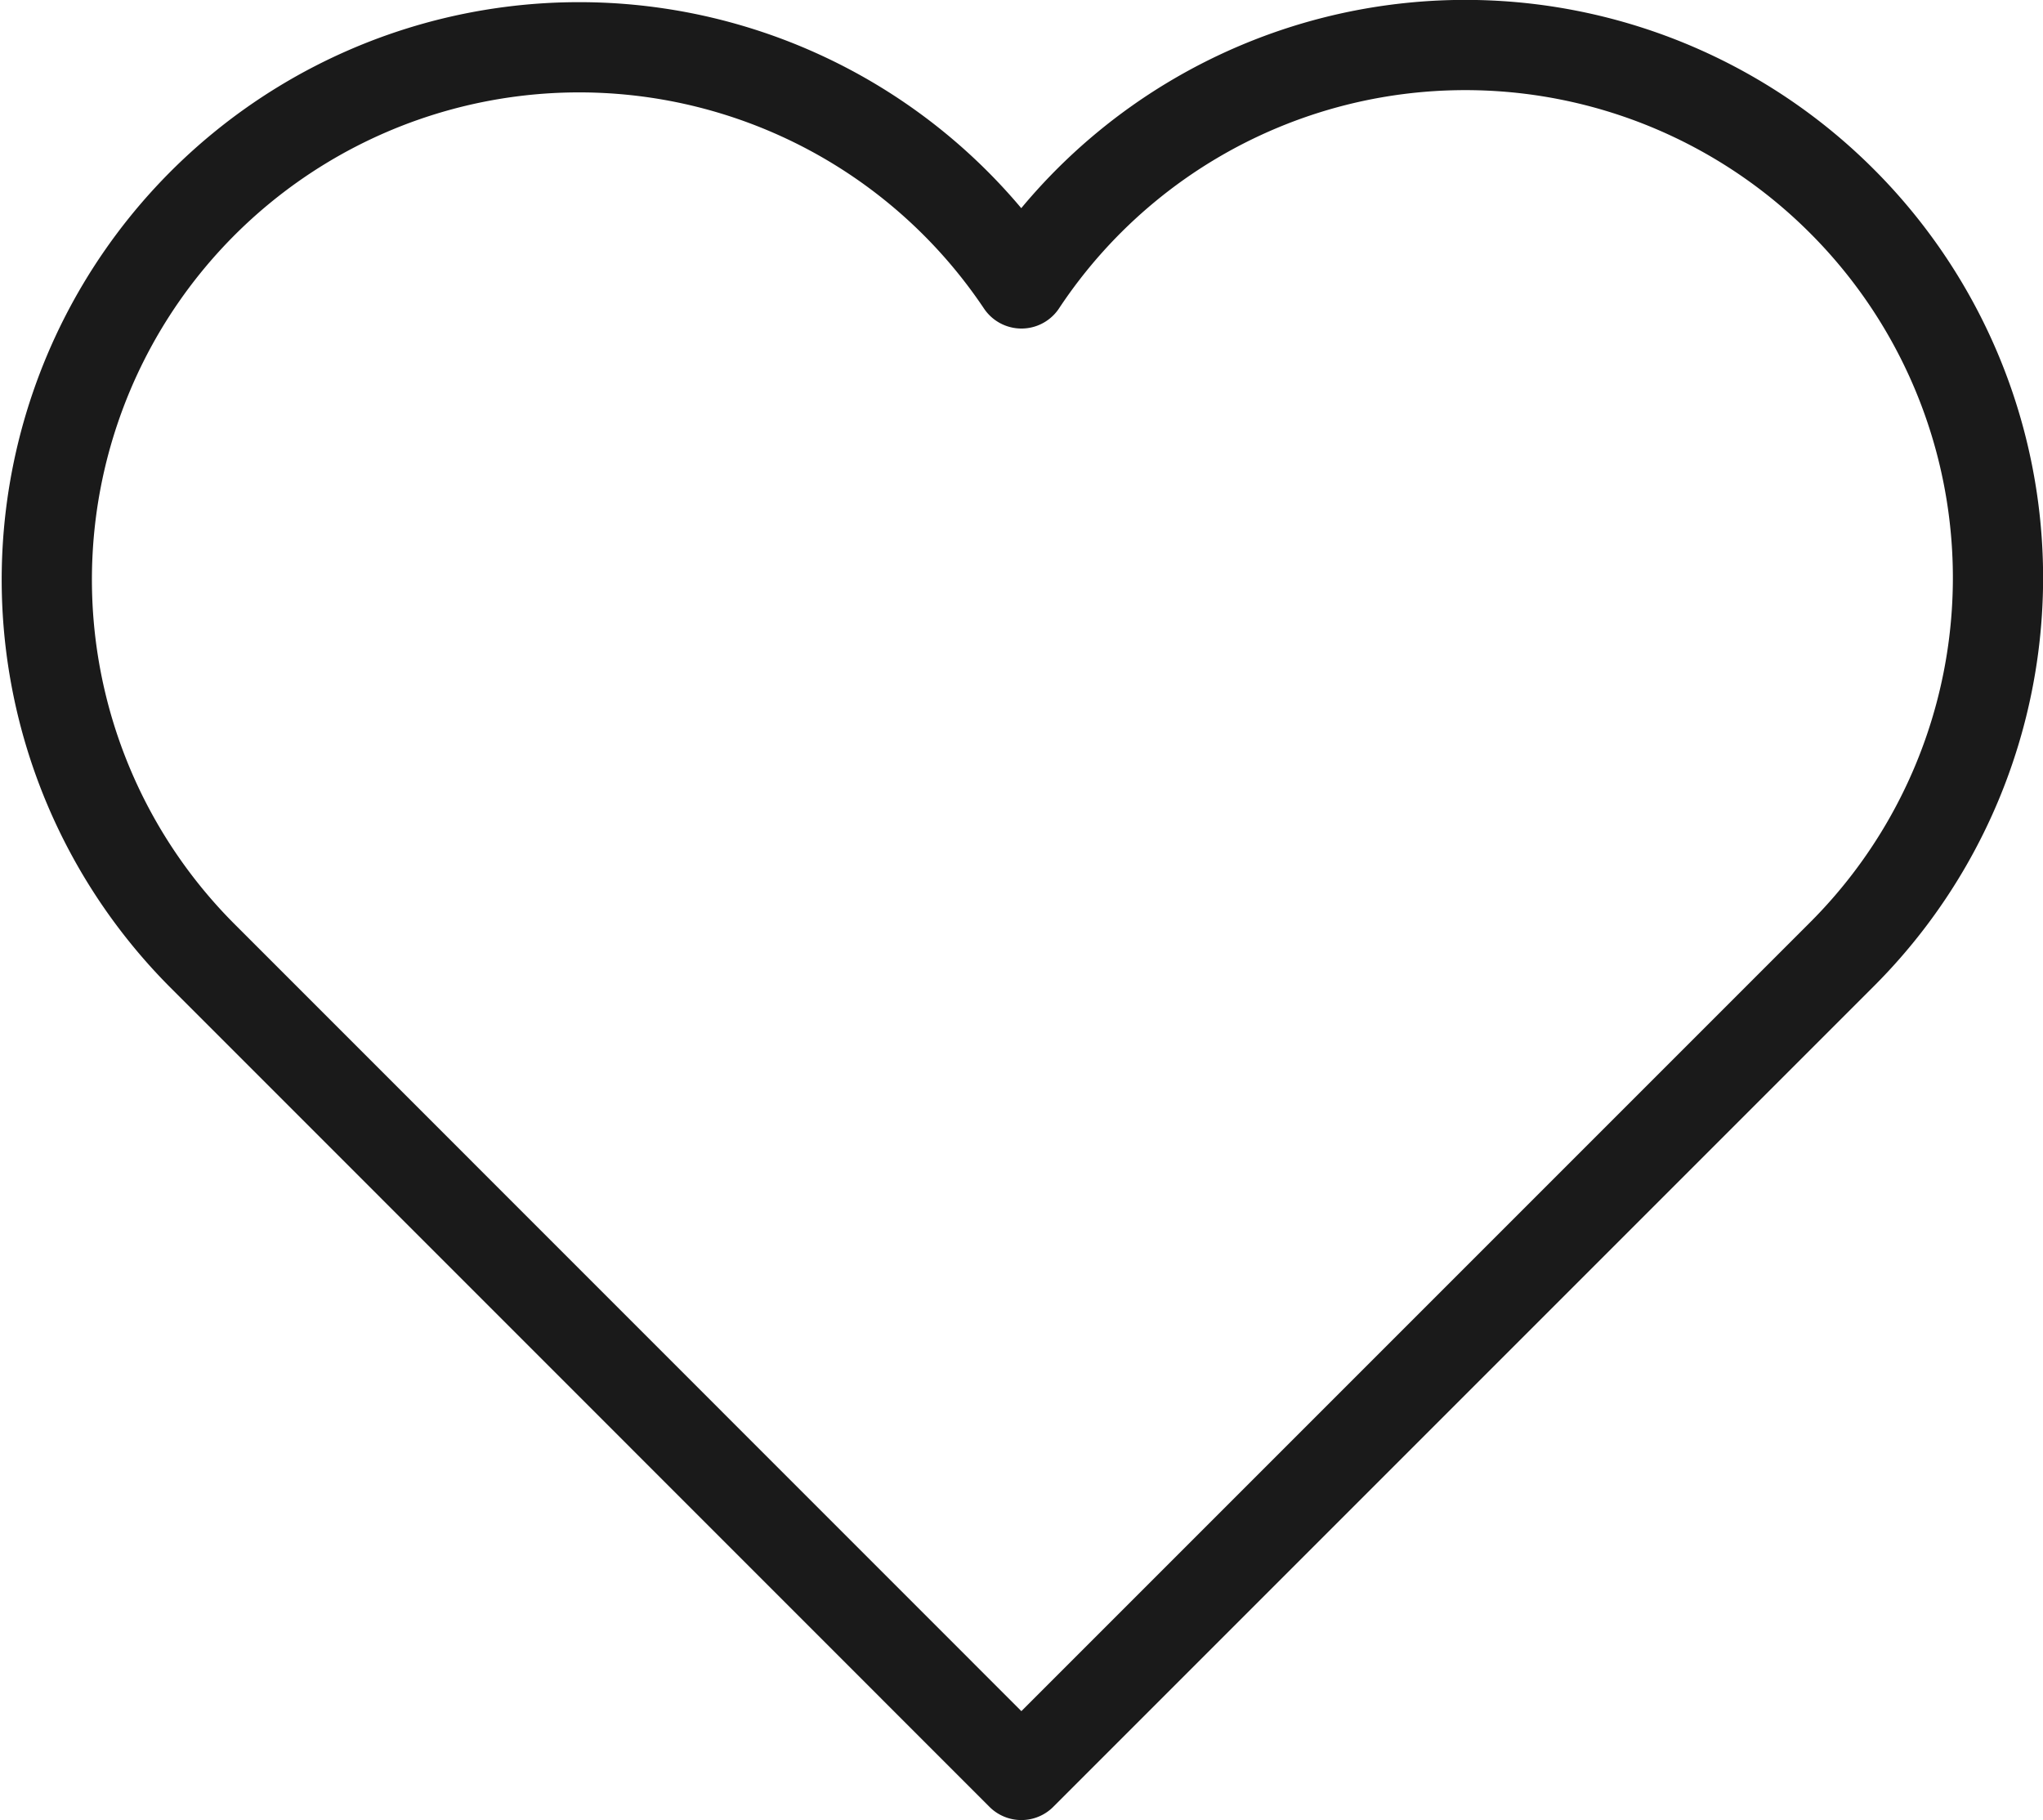 <?xml version="1.0" encoding="UTF-8"?> <svg xmlns="http://www.w3.org/2000/svg" width="22.643" height="20.171" viewBox="0 0 22.643 20.171"><g id="Add_Merkliste_Cart" transform="translate(7845.952 24542.539)"><path id="Pfad_68" data-name="Pfad 68" d="M20.916,3.729a5.9,5.9,0,0,0-9.093.912,5.9,5.9,0,1,0-9.093,7.436l9.092,9.094,9.094-9.094A5.9,5.9,0,0,0,20.916,3.729Z" transform="translate(-7846.454 -24544.039)" fill="none" stroke="#1a1a1a" stroke-linecap="round" stroke-linejoin="round" stroke-miterlimit="10" stroke-width="1"></path></g></svg> 